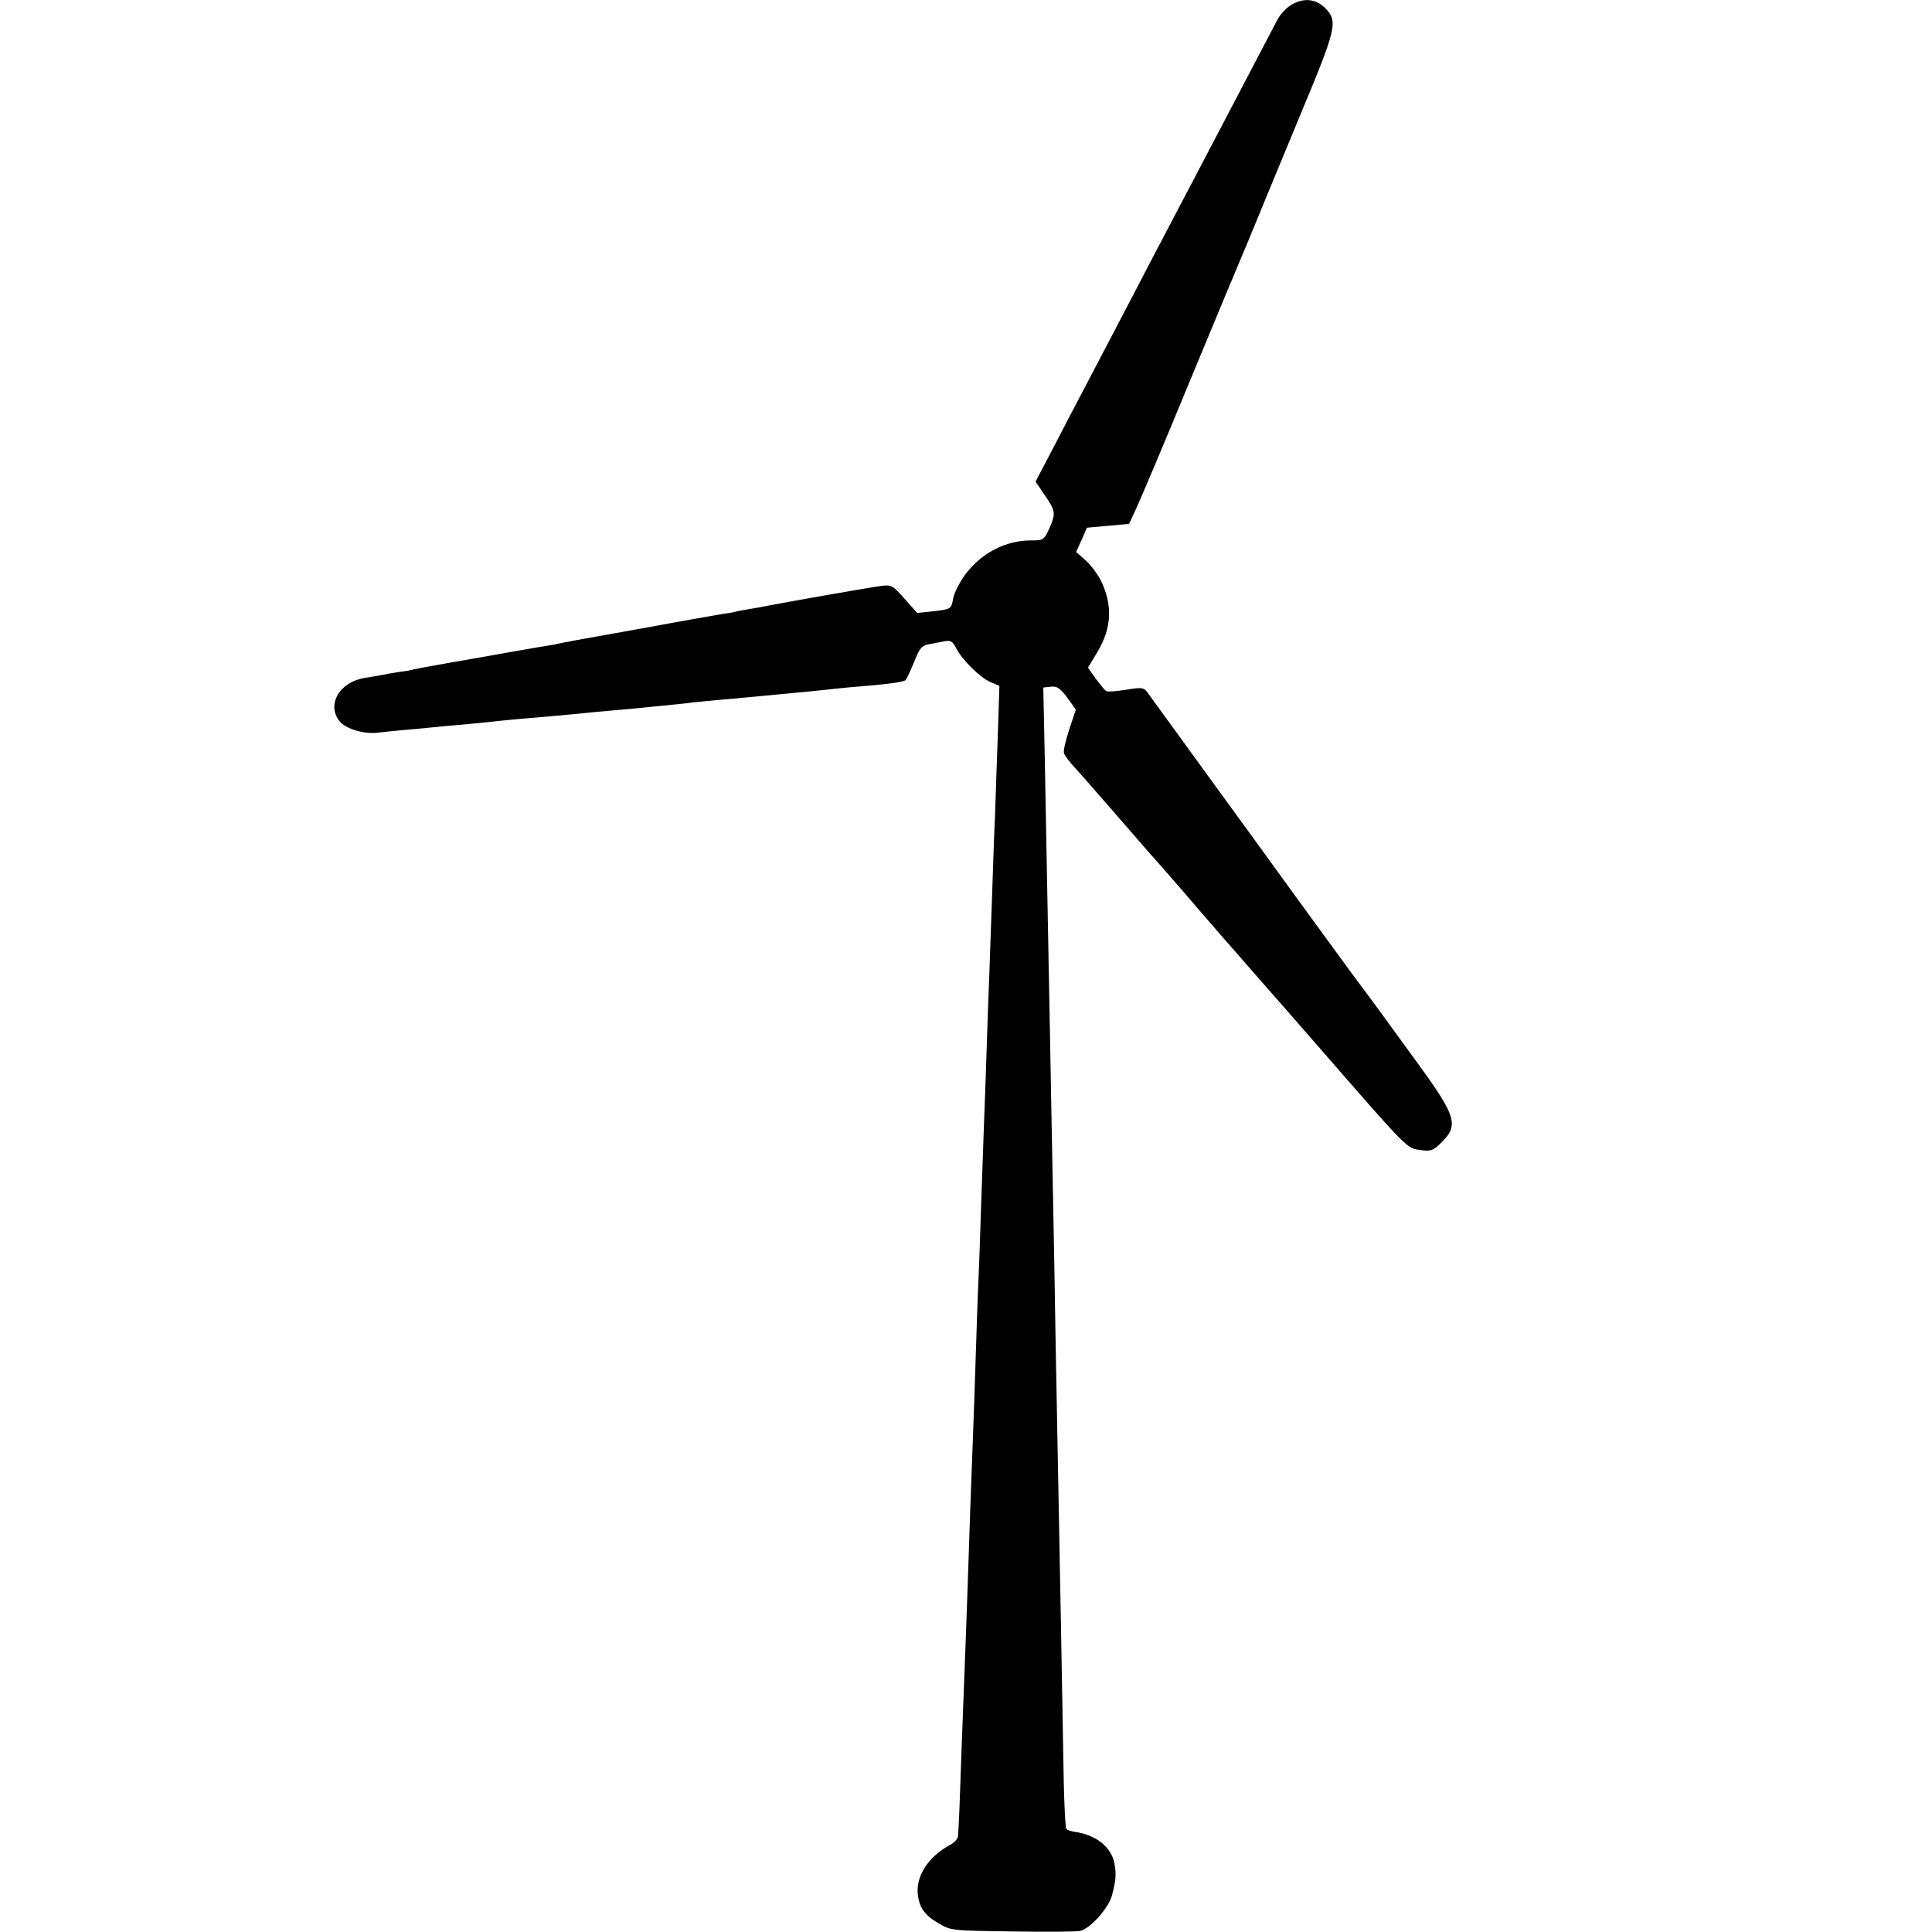 <?xml version="1.0" standalone="no"?>
<!DOCTYPE svg PUBLIC "-//W3C//DTD SVG 20010904//EN"
 "http://www.w3.org/TR/2001/REC-SVG-20010904/DTD/svg10.dtd">
<svg version="1.0" xmlns="http://www.w3.org/2000/svg"
 width="700pt" height="700pt" viewBox="0 0 700 700"
 preserveAspectRatio="xMidYMid meet">
<g transform="translate(0,700) scale(0.1,-0.1)"
fill="#000000" stroke="none">
<path d="M4675 6980 c-16 -10 -38 -34 -47 -52 -18 -34 -132 -252 -240 -458
-113 -215 -155 -295 -223 -425 -37 -71 -91 -175 -120 -230 -29 -55 -78 -149
-110 -210 -32 -60 -86 -164 -120 -230 l-63 -120 34 -50 c39 -57 40 -65 15
-122 -19 -40 -21 -41 -65 -41 -93 0 -181 -46 -239 -124 -20 -27 -39 -65 -43
-84 -8 -42 -7 -41 -75 -49 l-56 -6 -45 51 c-43 49 -49 52 -85 47 -36 -4 -358
-61 -413 -72 -14 -3 -41 -8 -60 -11 -19 -3 -42 -7 -50 -9 -8 -3 -33 -7 -55
-10 -22 -4 -99 -17 -170 -30 -72 -13 -146 -27 -165 -30 -144 -26 -198 -35
-220 -40 -14 -2 -36 -7 -50 -10 -14 -2 -38 -7 -55 -9 -16 -3 -70 -12 -120 -21
-49 -9 -142 -25 -205 -36 -63 -11 -122 -22 -130 -24 -8 -3 -31 -7 -50 -9 -19
-3 -45 -7 -57 -10 -11 -2 -43 -8 -70 -12 -92 -14 -141 -96 -93 -157 21 -27 87
-47 135 -42 14 2 58 6 98 10 40 3 88 8 107 10 19 2 69 7 110 10 41 4 86 8 100
10 14 2 59 6 100 10 74 6 118 10 215 19 28 3 79 8 115 11 36 3 85 8 110 10 25
3 70 7 100 10 30 3 71 7 90 10 31 3 68 7 215 20 22 2 65 6 95 9 30 3 82 8 115
11 33 3 76 8 95 10 19 2 69 7 110 10 83 7 130 14 140 20 4 2 17 31 31 64 19
50 28 61 51 66 15 3 41 8 57 11 26 5 32 1 45 -24 22 -43 86 -106 124 -123 l33
-14 -6 -185 c-4 -102 -8 -232 -10 -290 -3 -58 -7 -179 -10 -270 -3 -91 -8
-219 -10 -285 -3 -66 -7 -192 -10 -280 -3 -88 -7 -214 -10 -280 -2 -66 -7
-194 -10 -285 -3 -91 -7 -217 -10 -280 -3 -63 -7 -189 -10 -280 -3 -91 -7
-221 -10 -290 -6 -156 -13 -345 -20 -565 -3 -93 -8 -215 -10 -270 -2 -55 -7
-185 -11 -290 -6 -184 -10 -281 -13 -317 0 -10 -13 -24 -28 -32 -77 -41 -123
-110 -118 -175 4 -50 24 -80 75 -109 45 -27 47 -27 269 -30 123 -2 234 -1 245
2 37 9 103 83 115 129 15 58 16 77 8 119 -12 57 -68 101 -144 111 -12 2 -25 6
-29 10 -4 3 -8 84 -10 179 -4 242 -14 782 -19 1038 -2 118 -7 357 -10 530 -3
173 -7 425 -10 560 -3 135 -7 373 -10 530 -6 309 -13 689 -20 1062 l-5 237 28
3 c22 2 33 -5 59 -40 l31 -43 -24 -72 c-13 -39 -22 -78 -19 -86 3 -9 20 -32
38 -51 18 -19 77 -87 132 -150 130 -150 152 -175 201 -230 22 -25 82 -94 134
-155 52 -60 97 -112 100 -115 3 -3 34 -39 70 -80 36 -41 67 -77 70 -80 3 -3
82 -93 175 -200 330 -379 321 -370 372 -377 39 -5 46 -2 78 30 60 60 50 94
-83 277 -50 69 -115 158 -144 198 -29 40 -58 78 -63 85 -6 7 -181 246 -388
532 -208 286 -384 528 -391 538 -12 16 -21 17 -76 8 -35 -6 -67 -8 -72 -5 -5
3 -22 24 -38 45 l-28 40 33 55 c54 89 57 172 13 262 -13 24 -37 57 -56 73
l-33 29 20 44 19 44 77 7 76 7 24 52 c22 48 115 268 190 451 18 44 79 190 135
325 57 135 113 270 125 300 12 30 77 186 143 346 135 323 141 347 93 395 -35
35 -81 38 -126 9z"/>
</g>
</svg>
